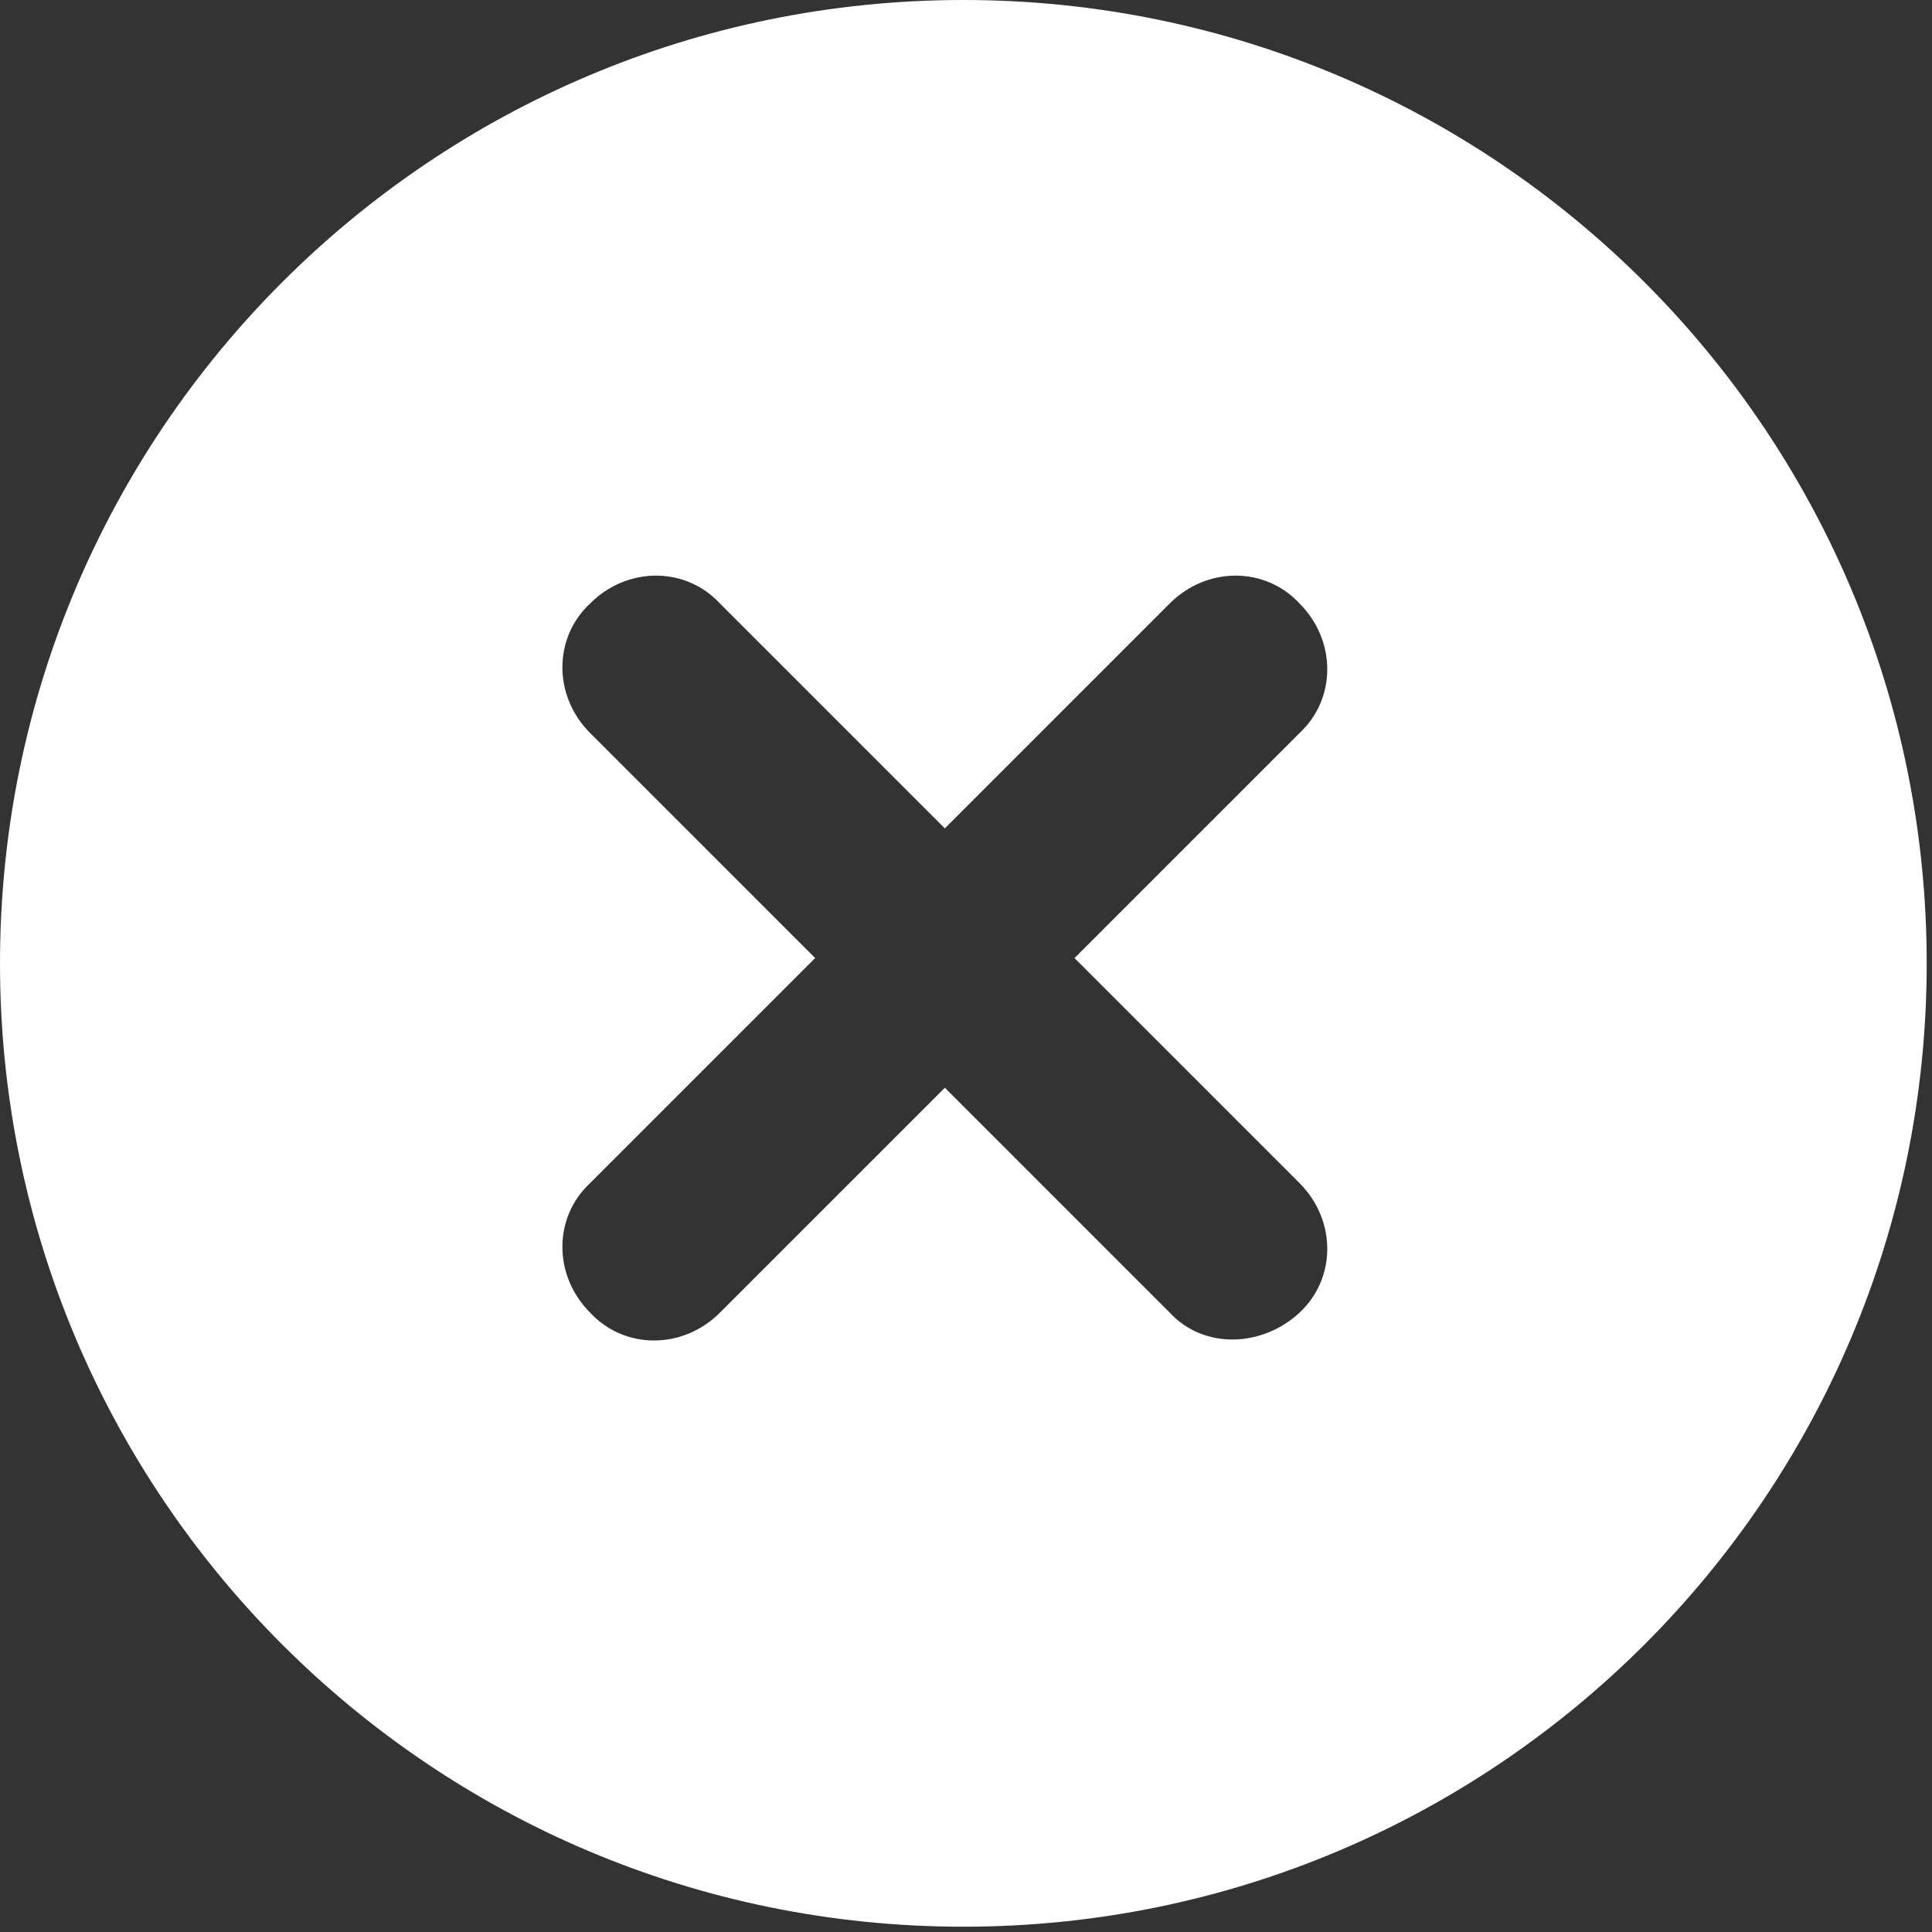 <?xml version="1.0" encoding="UTF-8"?> <svg xmlns="http://www.w3.org/2000/svg" width="73" height="73" viewBox="0 0 73 73" fill="none"><rect x="0" y="0" width="73" height="73" fill="#333333" stroke="none"/><path d="M36.4 0C16.3 0 0 16.3 0 36.4C0 56.5 16.3 72.8 36.4 72.8C56.5 72.8 72.8 56.5 72.8 36.4C72.8 16.3 56.5 0 36.4 0ZM49.1 44.7C50.5 46.1 50.5 48.3 49.1 49.6C47.7 50.9 45.5 51 44.2 49.6L35.7 41.1L27.2 49.6C25.8 51 23.6 51 22.3 49.6C20.9 48.2 20.9 46 22.3 44.7L30.8 36.2L22.3 27.7C20.9 26.3 20.9 24.1 22.3 22.8C23.7 21.4 25.9 21.4 27.2 22.8L35.7 31.3L44.2 22.8C45.6 21.4 47.8 21.4 49.1 22.8C50.5 24.2 50.5 26.4 49.1 27.7L40.6 36.2L49.1 44.7Z" fill="white"></path></svg> 